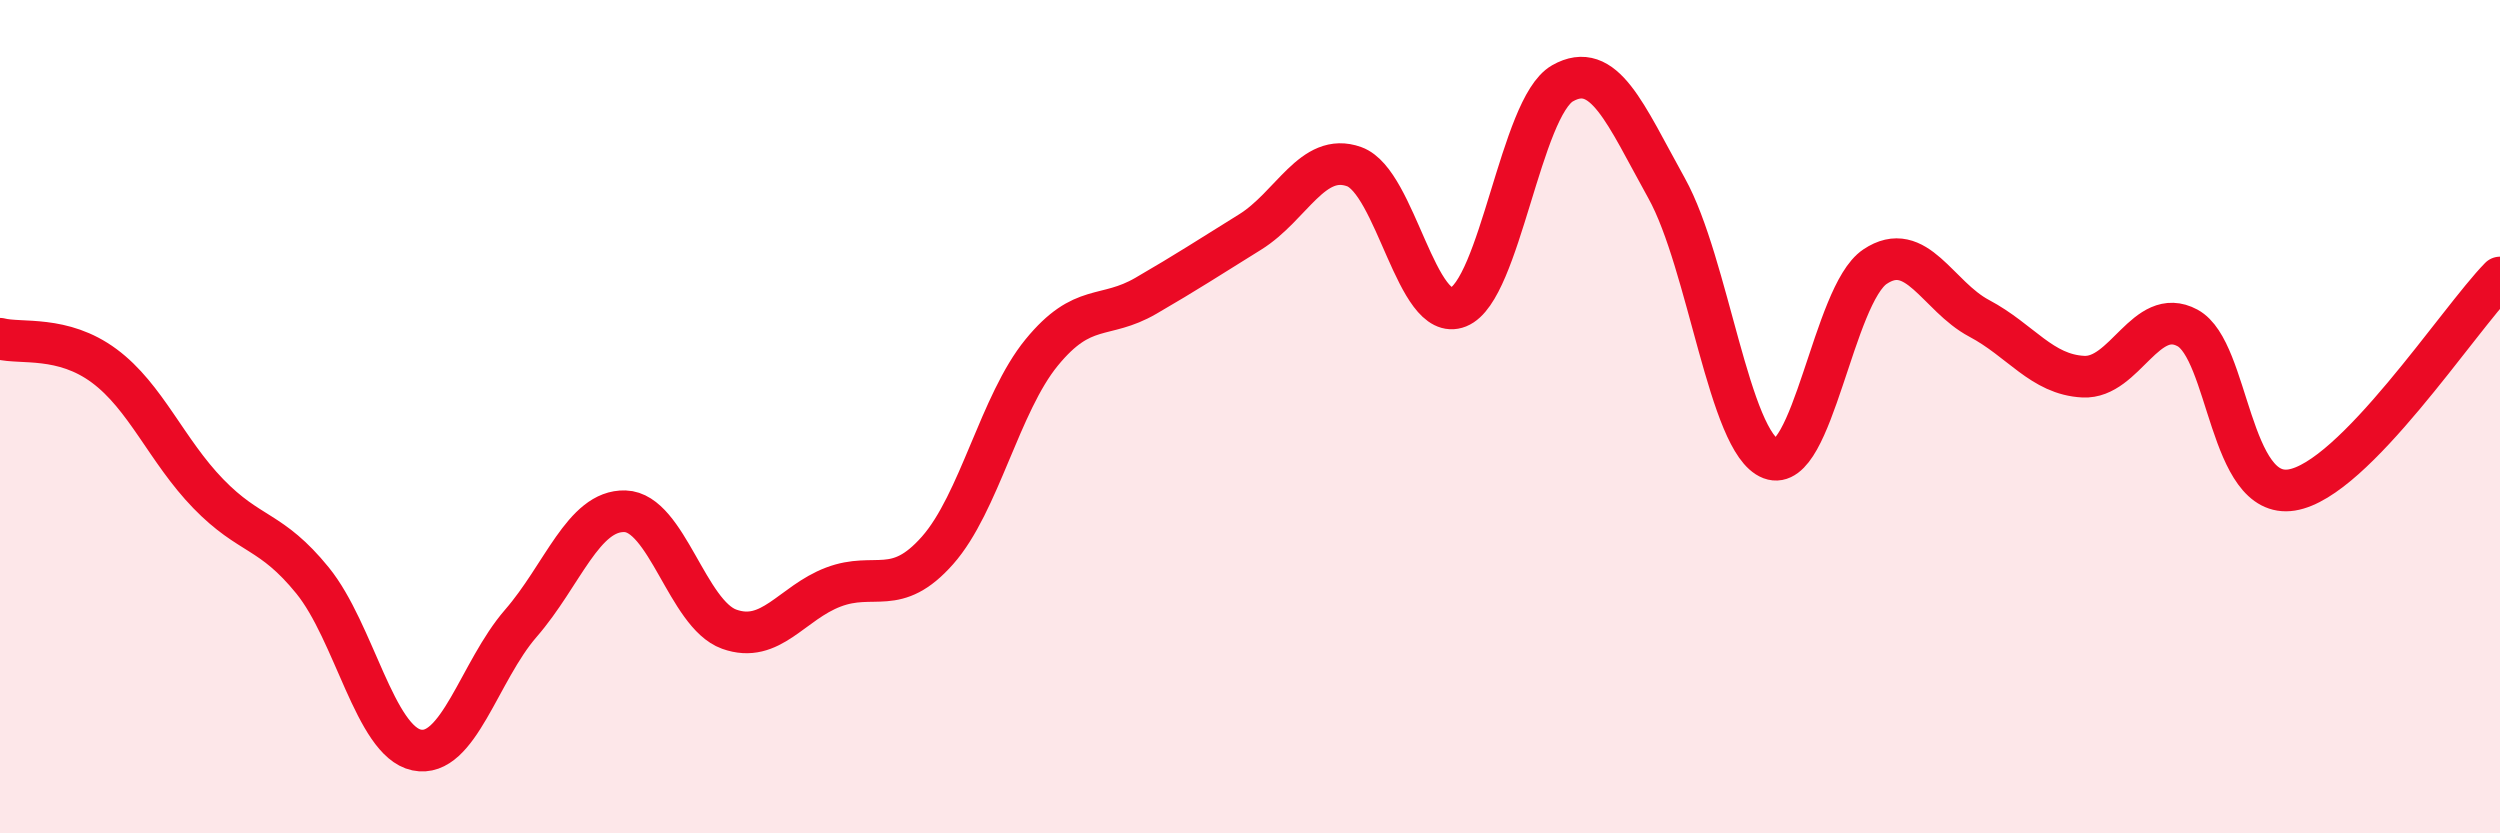 
    <svg width="60" height="20" viewBox="0 0 60 20" xmlns="http://www.w3.org/2000/svg">
      <path
        d="M 0,8.13 C 0.5,8.26 1.5,8.04 2.5,8.78 C 3.5,9.52 4,10.82 5,11.85 C 6,12.88 6.5,12.7 7.5,13.93 C 8.5,15.16 9,17.79 10,18 C 11,18.21 11.5,16.11 12.5,14.96 C 13.5,13.81 14,12.24 15,12.27 C 16,12.3 16.5,14.74 17.5,15.1 C 18.5,15.46 19,14.47 20,14.09 C 21,13.71 21.5,14.34 22.5,13.21 C 23.5,12.08 24,9.68 25,8.46 C 26,7.24 26.5,7.68 27.5,7.1 C 28.5,6.52 29,6.19 30,5.57 C 31,4.95 31.5,3.64 32.5,4 C 33.5,4.36 34,7.77 35,7.37 C 36,6.97 36.5,2.57 37.5,2 C 38.5,1.43 39,2.72 40,4.52 C 41,6.32 41.5,10.63 42.5,11.01 C 43.5,11.39 44,7.07 45,6.4 C 46,5.73 46.5,7.11 47.5,7.64 C 48.5,8.17 49,8.99 50,9.04 C 51,9.09 51.5,7.33 52.5,7.87 C 53.5,8.41 53.5,12 55,11.76 C 56.5,11.52 59,7.68 60,6.66L60 20L0 20Z"
        fill="#EB0A25"
        opacity="0.1"
        stroke-linecap="round"
        stroke-linejoin="round"
      />
      <path
        d="M 0,8.13 C 0.5,8.26 1.5,8.04 2.5,8.78 C 3.5,9.52 4,10.82 5,11.85 C 6,12.88 6.5,12.7 7.5,13.93 C 8.5,15.16 9,17.79 10,18 C 11,18.21 11.5,16.11 12.5,14.96 C 13.5,13.81 14,12.24 15,12.27 C 16,12.3 16.5,14.74 17.5,15.1 C 18.5,15.46 19,14.47 20,14.09 C 21,13.71 21.5,14.34 22.5,13.21 C 23.5,12.08 24,9.68 25,8.46 C 26,7.24 26.5,7.68 27.5,7.1 C 28.5,6.52 29,6.19 30,5.57 C 31,4.95 31.5,3.64 32.5,4 C 33.5,4.36 34,7.77 35,7.37 C 36,6.97 36.5,2.57 37.5,2 C 38.5,1.43 39,2.72 40,4.52 C 41,6.32 41.5,10.63 42.5,11.01 C 43.5,11.39 44,7.07 45,6.4 C 46,5.73 46.5,7.11 47.5,7.64 C 48.5,8.17 49,8.99 50,9.04 C 51,9.09 51.5,7.33 52.5,7.87 C 53.5,8.41 53.5,12 55,11.76 C 56.5,11.52 59,7.68 60,6.66"
        stroke="#EB0A25"
        stroke-width="1"
        fill="none"
        stroke-linecap="round"
        stroke-linejoin="round"
      />
    </svg>
  